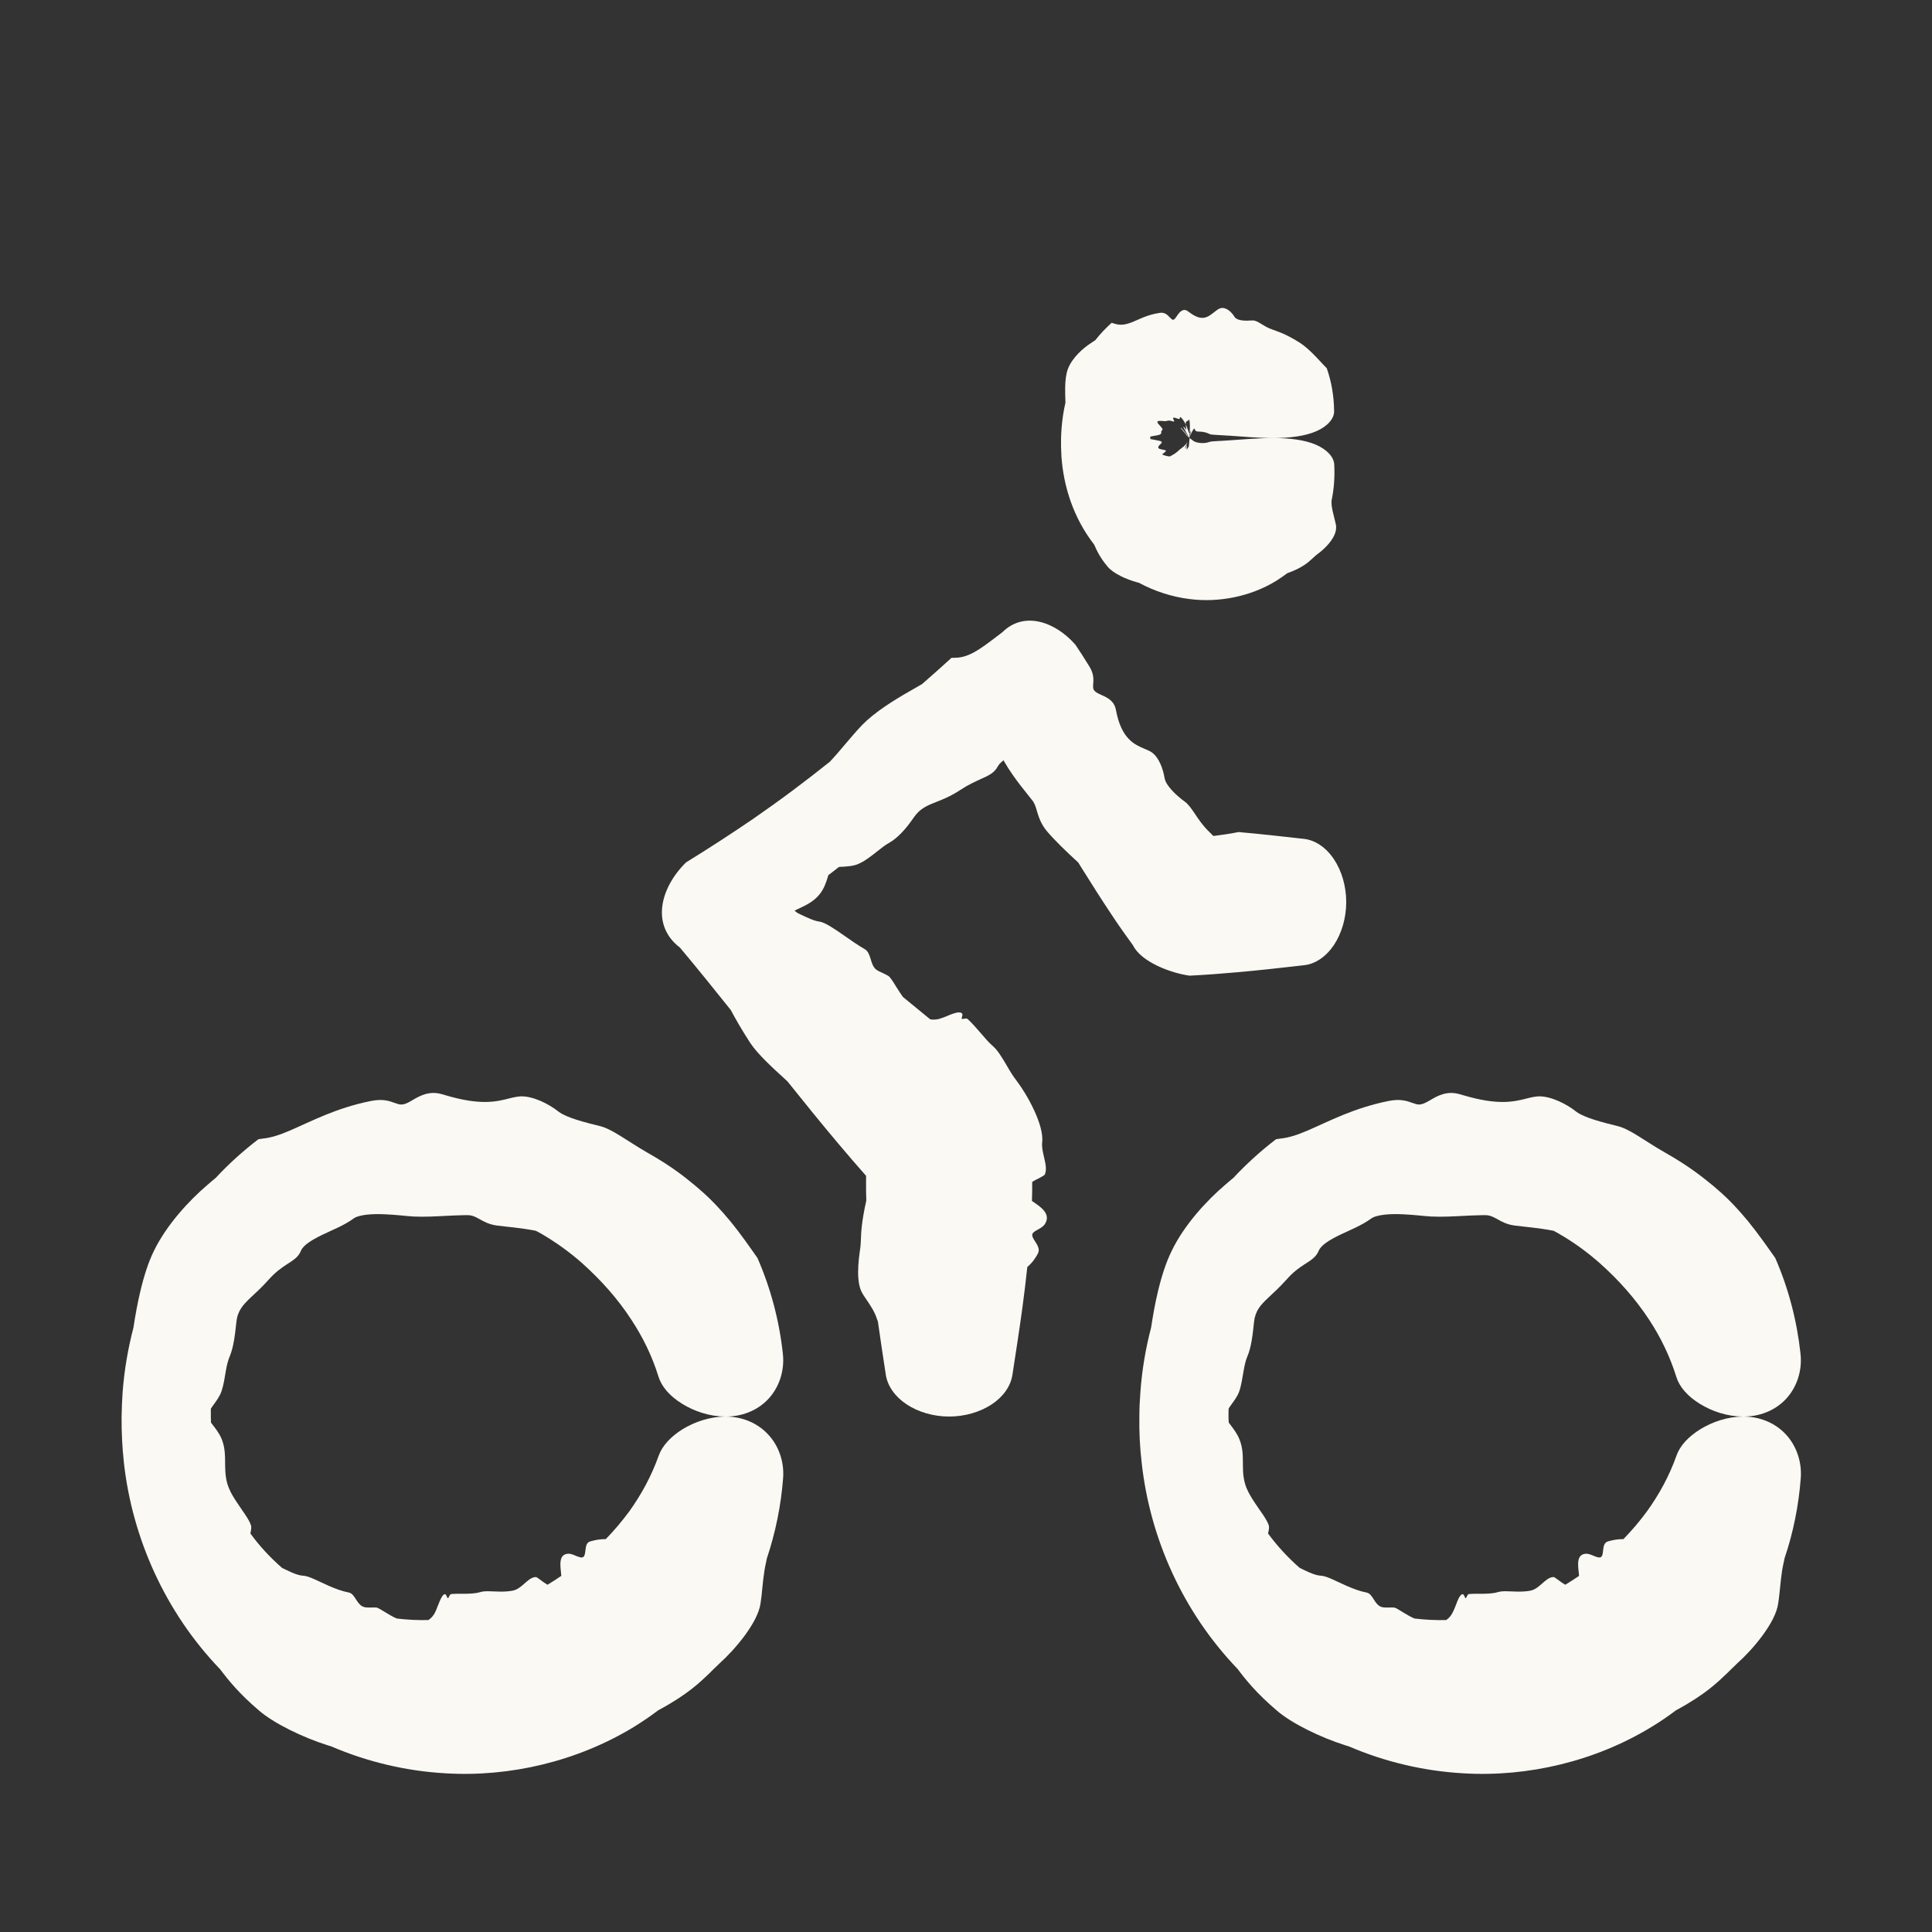 <svg width="15" height="15" viewBox="0 0 15 15" fill="none" xmlns="http://www.w3.org/2000/svg">
<rect x="0" y="0" width="15" height="15" fill="#333333" stroke="none"/>
<g clip-path="url(#clip0_11351_5987)">
<path d="M13.806 12.447C13.787 12.6 13.602 12.813 13.489 12.913C13.487 12.915 13.485 12.917 13.483 12.919C13.457 12.943 13.434 12.967 13.405 12.995C13.337 13.059 13.245 13.153 13.012 13.279C12.951 13.325 12.888 13.368 12.822 13.408C12.386 13.674 11.863 13.798 11.363 13.768C11.055 13.751 10.752 13.679 10.473 13.559C10.464 13.556 10.454 13.553 10.444 13.55C10.254 13.49 10.028 13.381 9.91 13.278C9.759 13.149 9.674 13.045 9.609 12.958C9.183 12.515 8.928 11.941 8.864 11.357C8.85 11.238 8.844 11.118 8.846 10.998C8.846 10.934 8.849 10.871 8.854 10.808C8.866 10.639 8.894 10.472 8.937 10.308C8.952 10.21 8.969 10.115 8.99 10.028C9.019 9.905 9.055 9.797 9.096 9.714C9.193 9.511 9.369 9.321 9.511 9.2C9.534 9.18 9.556 9.161 9.577 9.144C9.678 9.036 9.788 8.936 9.907 8.845C9.918 8.843 9.929 8.842 9.94 8.84C10.081 8.826 10.208 8.746 10.43 8.655C10.527 8.616 10.642 8.576 10.781 8.548C10.871 8.53 10.922 8.547 10.963 8.562C10.975 8.566 10.986 8.57 10.997 8.573C11.034 8.583 11.069 8.562 11.112 8.537C11.166 8.505 11.237 8.468 11.331 8.495C11.342 8.498 11.352 8.501 11.363 8.504C11.634 8.584 11.754 8.554 11.86 8.527C11.891 8.519 11.92 8.513 11.949 8.512C12.041 8.511 12.16 8.569 12.238 8.631C12.301 8.679 12.447 8.715 12.563 8.744C12.607 8.755 12.66 8.783 12.719 8.82C12.781 8.858 12.85 8.905 12.93 8.95C13.13 9.064 13.226 9.146 13.304 9.209C13.325 9.228 13.346 9.245 13.366 9.263C13.429 9.319 13.501 9.396 13.569 9.478C13.65 9.577 13.725 9.685 13.783 9.767C13.887 10.005 13.952 10.258 13.979 10.51C13.994 10.641 13.951 10.772 13.864 10.864C13.777 10.955 13.657 10.999 13.534 10.998C13.41 10.998 13.291 10.957 13.197 10.899C13.102 10.84 13.039 10.768 13.015 10.69C12.965 10.53 12.893 10.382 12.805 10.248C12.697 10.083 12.568 9.939 12.425 9.811C12.325 9.722 12.216 9.643 12.099 9.576C12.087 9.569 12.075 9.562 12.063 9.556C11.947 9.533 11.835 9.525 11.76 9.515C11.697 9.507 11.656 9.483 11.619 9.462C11.593 9.448 11.57 9.437 11.545 9.435C11.532 9.434 11.514 9.434 11.492 9.435C11.456 9.435 11.412 9.438 11.363 9.44C11.285 9.444 11.197 9.449 11.111 9.445C11.048 9.441 10.972 9.431 10.897 9.428C10.79 9.422 10.685 9.431 10.644 9.462C10.573 9.514 10.481 9.55 10.4 9.589C10.322 9.627 10.257 9.667 10.239 9.71C10.217 9.762 10.18 9.783 10.124 9.819C10.086 9.844 10.04 9.876 9.99 9.933C9.932 9.998 9.884 10.04 9.844 10.078C9.787 10.132 9.745 10.177 9.736 10.266C9.726 10.364 9.715 10.46 9.685 10.53C9.671 10.562 9.663 10.6 9.656 10.64C9.646 10.694 9.639 10.75 9.622 10.801C9.608 10.842 9.581 10.876 9.558 10.908C9.551 10.918 9.544 10.927 9.539 10.937C9.538 10.957 9.538 10.978 9.538 10.998C9.538 11.014 9.539 11.029 9.54 11.045C9.544 11.05 9.548 11.056 9.553 11.062C9.576 11.093 9.605 11.13 9.623 11.175C9.652 11.246 9.649 11.31 9.65 11.38C9.65 11.434 9.654 11.492 9.677 11.551C9.694 11.592 9.72 11.635 9.748 11.676C9.789 11.738 9.834 11.794 9.85 11.841C9.856 11.858 9.851 11.88 9.846 11.901C9.846 11.901 9.846 11.901 9.846 11.902C9.846 11.903 9.845 11.904 9.845 11.906C9.918 12.005 10.001 12.095 10.092 12.174C10.102 12.178 10.112 12.184 10.122 12.188C10.17 12.212 10.218 12.232 10.258 12.234C10.301 12.236 10.374 12.277 10.454 12.312C10.506 12.335 10.56 12.355 10.608 12.364C10.636 12.369 10.651 12.394 10.668 12.421C10.683 12.445 10.701 12.47 10.728 12.477C10.742 12.481 10.758 12.481 10.776 12.481C10.792 12.48 10.808 12.48 10.824 12.481C10.839 12.483 10.866 12.502 10.903 12.524C10.926 12.538 10.952 12.553 10.981 12.566C11.064 12.576 11.146 12.58 11.228 12.578C11.246 12.566 11.261 12.55 11.274 12.528C11.283 12.512 11.291 12.493 11.299 12.473C11.309 12.447 11.319 12.419 11.332 12.397C11.343 12.38 11.354 12.373 11.362 12.38C11.362 12.38 11.363 12.381 11.363 12.381C11.366 12.385 11.368 12.39 11.371 12.396C11.374 12.402 11.376 12.408 11.38 12.408C11.382 12.408 11.384 12.403 11.387 12.397C11.392 12.388 11.397 12.376 11.406 12.376C11.44 12.373 11.479 12.374 11.516 12.374C11.558 12.373 11.599 12.371 11.63 12.361C11.665 12.35 11.72 12.356 11.775 12.357C11.814 12.358 11.854 12.356 11.886 12.349C11.917 12.342 11.944 12.32 11.969 12.298C11.999 12.272 12.026 12.246 12.06 12.244C12.067 12.243 12.083 12.256 12.104 12.271C12.118 12.282 12.135 12.294 12.153 12.304C12.189 12.282 12.225 12.259 12.26 12.235C12.259 12.232 12.259 12.229 12.259 12.226C12.259 12.226 12.259 12.226 12.259 12.226C12.252 12.157 12.235 12.068 12.313 12.063C12.333 12.062 12.356 12.072 12.377 12.081C12.397 12.089 12.416 12.096 12.428 12.09C12.441 12.083 12.444 12.063 12.446 12.04C12.45 12.009 12.453 11.975 12.486 11.967C12.488 11.966 12.491 11.966 12.493 11.965C12.517 11.959 12.552 11.949 12.604 11.95C12.669 11.883 12.731 11.811 12.787 11.734C12.881 11.604 12.96 11.46 13.016 11.302C13.043 11.225 13.107 11.155 13.202 11.096C13.296 11.039 13.412 10.999 13.534 10.998C13.655 10.998 13.773 11.041 13.86 11.131C13.946 11.22 13.991 11.348 13.981 11.477C13.965 11.686 13.924 11.896 13.855 12.099C13.853 12.11 13.851 12.122 13.848 12.133C13.829 12.216 13.824 12.3 13.814 12.387C13.812 12.407 13.809 12.427 13.806 12.447Z" fill="#FBF9F4"/>
<path d="M5.905 12.447C5.885 12.6 5.7 12.813 5.588 12.913C5.586 12.915 5.584 12.917 5.582 12.919C5.556 12.943 5.532 12.967 5.504 12.995C5.436 13.059 5.344 13.153 5.11 13.279C5.049 13.325 4.986 13.368 4.921 13.408C4.484 13.674 3.962 13.798 3.461 13.768C3.154 13.751 2.851 13.679 2.572 13.559C2.563 13.556 2.553 13.553 2.543 13.55C2.353 13.49 2.126 13.381 2.008 13.278C1.857 13.149 1.773 13.045 1.707 12.958C1.282 12.515 1.027 11.941 0.962 11.357C0.949 11.238 0.943 11.118 0.944 10.998C0.945 10.934 0.948 10.871 0.952 10.808C0.965 10.639 0.993 10.472 1.036 10.308C1.051 10.21 1.068 10.115 1.089 10.028C1.118 9.905 1.153 9.797 1.194 9.714C1.292 9.511 1.468 9.321 1.61 9.2C1.633 9.18 1.655 9.161 1.676 9.144C1.776 9.036 1.887 8.936 2.006 8.845C2.016 8.843 2.028 8.842 2.039 8.84C2.18 8.826 2.307 8.746 2.529 8.655C2.626 8.616 2.74 8.576 2.88 8.548C2.97 8.53 3.021 8.547 3.061 8.562C3.073 8.566 3.085 8.57 3.095 8.573C3.133 8.583 3.168 8.562 3.21 8.537C3.265 8.505 3.336 8.468 3.43 8.495C3.441 8.498 3.451 8.501 3.461 8.504C3.732 8.584 3.853 8.554 3.958 8.527C3.99 8.519 4.019 8.513 4.047 8.512C4.14 8.511 4.259 8.569 4.337 8.631C4.4 8.679 4.545 8.715 4.662 8.744C4.706 8.755 4.758 8.783 4.818 8.82C4.88 8.858 4.949 8.905 5.028 8.95C5.229 9.064 5.325 9.146 5.402 9.209C5.424 9.228 5.444 9.245 5.464 9.263C5.527 9.319 5.599 9.396 5.667 9.478C5.749 9.577 5.823 9.685 5.881 9.767C5.985 10.005 6.051 10.258 6.078 10.51C6.093 10.641 6.05 10.772 5.963 10.864C5.876 10.955 5.756 10.999 5.632 10.998C5.509 10.998 5.39 10.957 5.296 10.899C5.201 10.84 5.138 10.768 5.113 10.69C5.064 10.53 4.991 10.382 4.903 10.248C4.796 10.083 4.666 9.939 4.524 9.811C4.424 9.722 4.314 9.643 4.198 9.576C4.186 9.569 4.173 9.562 4.161 9.556C4.046 9.533 3.934 9.525 3.858 9.515C3.796 9.507 3.755 9.483 3.717 9.462C3.692 9.448 3.669 9.437 3.644 9.435C3.631 9.434 3.612 9.434 3.59 9.435C3.555 9.435 3.511 9.438 3.461 9.44C3.384 9.444 3.296 9.449 3.21 9.445C3.147 9.441 3.071 9.431 2.995 9.428C2.888 9.422 2.783 9.431 2.743 9.462C2.672 9.514 2.579 9.55 2.498 9.589C2.421 9.627 2.355 9.667 2.337 9.71C2.316 9.762 2.278 9.783 2.223 9.819C2.185 9.844 2.139 9.876 2.088 9.933C2.03 9.998 1.983 10.04 1.942 10.078C1.886 10.132 1.844 10.177 1.835 10.266C1.825 10.364 1.813 10.46 1.784 10.53C1.77 10.562 1.761 10.6 1.754 10.64C1.745 10.694 1.737 10.75 1.72 10.801C1.706 10.842 1.68 10.876 1.657 10.908C1.65 10.918 1.643 10.927 1.637 10.937C1.637 10.957 1.637 10.978 1.637 10.998C1.637 11.014 1.638 11.029 1.638 11.045C1.642 11.05 1.647 11.056 1.651 11.062C1.675 11.093 1.704 11.13 1.722 11.175C1.75 11.246 1.747 11.31 1.748 11.38C1.749 11.434 1.752 11.492 1.776 11.551C1.792 11.592 1.819 11.635 1.847 11.676C1.888 11.738 1.932 11.794 1.948 11.841C1.954 11.858 1.949 11.88 1.945 11.901C1.945 11.901 1.945 11.901 1.945 11.902C1.944 11.903 1.944 11.904 1.944 11.906C2.016 12.005 2.1 12.095 2.191 12.174C2.201 12.178 2.211 12.184 2.221 12.188C2.269 12.212 2.316 12.232 2.356 12.234C2.399 12.236 2.472 12.277 2.552 12.312C2.604 12.335 2.659 12.355 2.707 12.364C2.734 12.369 2.749 12.394 2.766 12.421C2.782 12.445 2.799 12.47 2.827 12.477C2.841 12.481 2.857 12.481 2.875 12.481C2.89 12.48 2.906 12.48 2.922 12.481C2.937 12.483 2.965 12.502 3.002 12.524C3.024 12.538 3.051 12.553 3.08 12.566C3.162 12.576 3.244 12.58 3.326 12.578C3.344 12.566 3.36 12.55 3.373 12.528C3.382 12.512 3.39 12.493 3.397 12.473C3.408 12.447 3.418 12.419 3.431 12.397C3.441 12.38 3.453 12.373 3.46 12.38C3.461 12.38 3.461 12.381 3.461 12.381C3.465 12.385 3.467 12.39 3.469 12.396C3.472 12.402 3.475 12.408 3.478 12.408C3.481 12.408 3.483 12.403 3.486 12.397C3.49 12.388 3.496 12.376 3.505 12.376C3.539 12.373 3.577 12.374 3.615 12.374C3.657 12.373 3.698 12.371 3.729 12.361C3.764 12.35 3.818 12.356 3.874 12.357C3.913 12.358 3.952 12.356 3.984 12.349C4.016 12.342 4.043 12.32 4.068 12.298C4.098 12.272 4.124 12.246 4.159 12.244C4.166 12.243 4.182 12.256 4.202 12.271C4.217 12.282 4.234 12.294 4.251 12.304C4.287 12.282 4.323 12.259 4.358 12.235C4.358 12.232 4.358 12.229 4.357 12.226C4.357 12.226 4.357 12.226 4.357 12.226C4.351 12.157 4.333 12.068 4.411 12.063C4.432 12.062 4.454 12.072 4.475 12.081C4.496 12.089 4.515 12.096 4.526 12.09C4.539 12.083 4.542 12.063 4.545 12.04C4.549 12.009 4.551 11.975 4.584 11.967C4.587 11.966 4.589 11.966 4.592 11.965C4.615 11.959 4.65 11.949 4.703 11.95C4.768 11.883 4.829 11.811 4.886 11.734C4.979 11.604 5.058 11.46 5.114 11.302C5.142 11.225 5.206 11.155 5.3 11.096C5.394 11.039 5.511 10.999 5.632 10.998C5.753 10.998 5.871 11.041 5.958 11.131C6.045 11.22 6.09 11.348 6.08 11.477C6.064 11.686 6.022 11.896 5.954 12.099C5.952 12.11 5.949 12.122 5.947 12.133C5.928 12.216 5.922 12.3 5.913 12.387C5.91 12.407 5.908 12.427 5.905 12.447Z" fill="#FBF9F4"/>
<path d="M10.372 4.074C10.389 4.162 10.29 4.257 10.233 4.299C10.232 4.3 10.231 4.3 10.23 4.301C10.216 4.311 10.205 4.322 10.191 4.335C10.159 4.364 10.114 4.408 9.995 4.45C9.967 4.471 9.938 4.491 9.908 4.51C9.707 4.633 9.46 4.68 9.236 4.651C9.098 4.634 8.964 4.59 8.845 4.526C8.841 4.524 8.837 4.523 8.832 4.522C8.747 4.499 8.645 4.454 8.599 4.399C8.541 4.33 8.515 4.274 8.495 4.228C8.334 4.021 8.257 3.777 8.241 3.543C8.238 3.495 8.237 3.448 8.238 3.401C8.239 3.376 8.24 3.351 8.242 3.325C8.247 3.259 8.257 3.192 8.272 3.126C8.271 3.085 8.269 3.044 8.27 3.006C8.271 2.951 8.277 2.902 8.291 2.865C8.325 2.776 8.409 2.703 8.474 2.661C8.485 2.654 8.495 2.647 8.504 2.641C8.542 2.593 8.584 2.548 8.631 2.506C8.637 2.508 8.643 2.51 8.649 2.512C8.728 2.537 8.777 2.506 8.865 2.469C8.903 2.453 8.949 2.437 9.005 2.429C9.042 2.423 9.065 2.445 9.082 2.464C9.087 2.469 9.092 2.474 9.097 2.478C9.112 2.492 9.124 2.473 9.139 2.451C9.158 2.423 9.186 2.389 9.223 2.417C9.228 2.42 9.232 2.423 9.236 2.426C9.339 2.504 9.384 2.456 9.433 2.419C9.447 2.408 9.46 2.398 9.473 2.394C9.513 2.38 9.559 2.417 9.584 2.459C9.604 2.491 9.666 2.492 9.722 2.488C9.743 2.486 9.765 2.498 9.789 2.513C9.814 2.528 9.843 2.547 9.88 2.559C9.974 2.591 10.021 2.619 10.059 2.641C10.07 2.648 10.08 2.654 10.09 2.66C10.122 2.68 10.157 2.71 10.19 2.743C10.23 2.782 10.268 2.826 10.301 2.859C10.339 2.967 10.357 3.081 10.358 3.192C10.359 3.249 10.309 3.309 10.22 3.348C10.13 3.387 10.01 3.401 9.887 3.401C9.764 3.401 9.644 3.389 9.552 3.383C9.461 3.377 9.405 3.376 9.394 3.371C9.371 3.359 9.348 3.354 9.33 3.352C9.307 3.35 9.291 3.352 9.285 3.346C9.28 3.342 9.277 3.336 9.273 3.328C9.273 3.327 9.272 3.326 9.272 3.325C9.253 3.35 9.243 3.376 9.24 3.386C9.238 3.394 9.241 3.378 9.243 3.364C9.244 3.354 9.244 3.346 9.243 3.347C9.242 3.348 9.241 3.349 9.24 3.352C9.239 3.355 9.237 3.36 9.236 3.362C9.233 3.366 9.232 3.365 9.226 3.347C9.222 3.335 9.214 3.31 9.202 3.287C9.185 3.255 9.162 3.229 9.161 3.241C9.161 3.261 9.146 3.251 9.13 3.246C9.116 3.241 9.101 3.239 9.111 3.257C9.123 3.279 9.114 3.274 9.098 3.269C9.087 3.266 9.073 3.263 9.063 3.267C9.052 3.272 9.033 3.269 9.016 3.268C8.993 3.267 8.974 3.269 8.995 3.293C9.018 3.318 9.034 3.335 9.022 3.341C9.016 3.344 9.016 3.349 9.016 3.354C9.016 3.362 9.017 3.369 9.005 3.374C8.995 3.379 8.97 3.382 8.949 3.386C8.942 3.388 8.936 3.389 8.93 3.39C8.93 3.394 8.931 3.397 8.931 3.401C8.931 3.403 8.931 3.406 8.932 3.409C8.936 3.41 8.94 3.41 8.944 3.411C8.967 3.416 8.994 3.42 9.008 3.424C9.03 3.432 9.018 3.44 9.006 3.452C8.997 3.461 8.988 3.472 8.995 3.48C8.999 3.485 9.011 3.488 9.022 3.49C9.039 3.494 9.056 3.494 9.051 3.504C9.049 3.507 9.037 3.516 9.025 3.526C9.025 3.526 9.025 3.526 9.025 3.526C9.024 3.527 9.023 3.527 9.022 3.528C9.041 3.537 9.061 3.542 9.081 3.544C9.085 3.542 9.088 3.541 9.092 3.539C9.109 3.53 9.125 3.521 9.144 3.504C9.164 3.485 9.179 3.476 9.192 3.465C9.2 3.457 9.208 3.449 9.217 3.436C9.222 3.429 9.215 3.443 9.209 3.457C9.203 3.471 9.198 3.486 9.201 3.483C9.202 3.481 9.205 3.476 9.209 3.47C9.211 3.464 9.214 3.459 9.216 3.455C9.218 3.452 9.216 3.46 9.214 3.471C9.214 3.478 9.213 3.485 9.213 3.492C9.22 3.483 9.225 3.475 9.23 3.466C9.231 3.453 9.233 3.435 9.235 3.413C9.236 3.396 9.236 3.377 9.237 3.357C9.238 3.33 9.239 3.302 9.238 3.28C9.238 3.262 9.237 3.256 9.236 3.263C9.236 3.263 9.236 3.263 9.236 3.264C9.236 3.267 9.235 3.273 9.235 3.278C9.235 3.285 9.235 3.291 9.235 3.291C9.234 3.29 9.234 3.286 9.234 3.28C9.233 3.271 9.233 3.259 9.232 3.259C9.229 3.258 9.225 3.262 9.222 3.266C9.218 3.27 9.215 3.275 9.211 3.272C9.207 3.269 9.205 3.287 9.207 3.305C9.208 3.317 9.21 3.329 9.21 3.334C9.21 3.339 9.205 3.331 9.199 3.323C9.192 3.314 9.184 3.306 9.19 3.32C9.191 3.323 9.2 3.34 9.211 3.36C9.22 3.375 9.229 3.391 9.238 3.406C9.238 3.406 9.239 3.407 9.24 3.408C9.239 3.406 9.237 3.403 9.236 3.401C9.235 3.401 9.235 3.401 9.235 3.401C9.201 3.352 9.145 3.292 9.174 3.332C9.181 3.342 9.197 3.359 9.211 3.374C9.224 3.389 9.237 3.402 9.239 3.405C9.243 3.408 9.234 3.399 9.224 3.389C9.21 3.376 9.194 3.363 9.208 3.377C9.209 3.378 9.21 3.379 9.211 3.38C9.222 3.389 9.237 3.403 9.271 3.427C9.282 3.432 9.295 3.436 9.309 3.438C9.334 3.442 9.364 3.441 9.394 3.43C9.408 3.425 9.466 3.425 9.557 3.418C9.649 3.412 9.766 3.401 9.887 3.401C10.008 3.401 10.126 3.414 10.215 3.452C10.304 3.49 10.356 3.549 10.359 3.606C10.364 3.698 10.358 3.793 10.338 3.888C10.338 3.893 10.338 3.899 10.338 3.904C10.338 3.945 10.353 3.991 10.364 4.04C10.367 4.052 10.37 4.063 10.372 4.074Z" fill="#FBF9F4"/>
<path d="M6.7 10.049C6.642 9.961 6.665 9.791 6.678 9.697C6.679 9.696 6.679 9.694 6.679 9.692C6.682 9.67 6.683 9.649 6.684 9.624C6.686 9.566 6.689 9.486 6.726 9.321C6.724 9.273 6.724 9.225 6.724 9.176C6.724 9.075 6.725 8.973 6.729 8.871L6.929 9.354C6.643 9.049 6.376 8.724 6.114 8.396C6.109 8.392 6.104 8.387 6.099 8.382C6.002 8.294 5.883 8.185 5.826 8.099C5.754 7.988 5.709 7.908 5.674 7.842C5.544 7.679 5.413 7.517 5.279 7.357C5.053 7.185 5.124 6.895 5.326 6.696C5.501 6.588 5.674 6.476 5.844 6.36C5.951 6.286 6.056 6.211 6.16 6.133C6.255 6.062 6.349 5.989 6.443 5.914C6.491 5.863 6.534 5.811 6.575 5.763C6.632 5.696 6.683 5.636 6.73 5.594C6.844 5.491 6.995 5.405 7.107 5.341C7.126 5.33 7.143 5.32 7.159 5.311C7.236 5.244 7.312 5.176 7.388 5.107C7.397 5.107 7.405 5.107 7.414 5.107C7.522 5.106 7.607 5.042 7.741 4.94C7.755 4.929 7.769 4.919 7.783 4.908C7.951 4.742 8.193 4.827 8.349 5.005C8.383 5.055 8.42 5.112 8.46 5.178C8.493 5.233 8.49 5.275 8.488 5.309C8.487 5.319 8.486 5.328 8.487 5.337C8.488 5.367 8.517 5.38 8.552 5.396C8.597 5.416 8.651 5.441 8.664 5.512C8.706 5.738 8.809 5.781 8.887 5.814C8.909 5.823 8.93 5.832 8.946 5.844C8.999 5.884 9.03 5.969 9.042 6.042C9.052 6.099 9.13 6.174 9.2 6.225C9.226 6.244 9.25 6.278 9.277 6.318C9.305 6.36 9.337 6.408 9.382 6.452C9.496 6.565 9.556 6.626 9.603 6.674C9.617 6.688 9.629 6.701 9.642 6.714C9.654 6.726 9.666 6.739 9.678 6.752L9.236 6.516C9.281 6.509 9.331 6.502 9.381 6.496C9.465 6.485 9.551 6.474 9.616 6.46C9.786 6.475 9.955 6.494 10.124 6.513C10.211 6.523 10.294 6.578 10.356 6.67C10.417 6.761 10.452 6.88 10.452 7.004C10.452 7.127 10.417 7.246 10.356 7.338C10.294 7.429 10.211 7.485 10.124 7.494C9.949 7.514 9.774 7.534 9.599 7.549C9.478 7.56 9.357 7.569 9.236 7.575C9.093 7.556 8.86 7.469 8.797 7.34C8.742 7.265 8.689 7.19 8.638 7.113C8.555 6.989 8.475 6.863 8.396 6.736C8.388 6.723 8.38 6.71 8.372 6.697C8.277 6.61 8.185 6.521 8.128 6.453C8.081 6.397 8.065 6.344 8.051 6.298C8.042 6.267 8.034 6.239 8.017 6.217C8.008 6.205 7.995 6.189 7.979 6.169C7.916 6.09 7.807 5.956 7.745 5.809C7.718 5.744 7.694 5.662 7.672 5.585C7.662 5.547 7.651 5.51 7.641 5.477L8.294 5.589C8.229 5.613 8.176 5.637 8.153 5.663C8.091 5.732 7.998 5.783 7.916 5.828C7.838 5.87 7.77 5.908 7.747 5.95C7.72 6.001 7.678 6.02 7.616 6.048C7.573 6.068 7.52 6.091 7.456 6.133C7.382 6.182 7.321 6.206 7.27 6.226C7.197 6.255 7.143 6.276 7.093 6.349C7.037 6.431 6.971 6.506 6.903 6.544C6.872 6.561 6.841 6.586 6.808 6.612C6.765 6.646 6.72 6.682 6.67 6.705C6.63 6.724 6.587 6.726 6.548 6.729C6.536 6.729 6.525 6.73 6.514 6.731C6.486 6.752 6.459 6.773 6.431 6.795C6.429 6.801 6.427 6.808 6.425 6.816C6.413 6.852 6.399 6.896 6.369 6.936C6.322 6.998 6.262 7.026 6.198 7.056C6.148 7.08 6.096 7.104 6.048 7.146C6.014 7.175 5.98 7.212 5.946 7.25C5.906 7.295 5.866 7.339 5.828 7.366L5.871 6.765C5.879 6.773 5.886 6.781 5.892 6.79C5.903 6.805 5.903 6.827 5.904 6.849C5.904 6.849 5.904 6.85 5.904 6.85C5.904 6.851 5.904 6.853 5.904 6.854C5.999 6.933 6.095 7.011 6.191 7.088C6.201 7.093 6.212 7.098 6.222 7.103C6.272 7.126 6.32 7.15 6.361 7.155C6.406 7.161 6.481 7.213 6.56 7.268C6.611 7.304 6.665 7.341 6.712 7.368C6.74 7.383 6.75 7.415 6.76 7.447C6.769 7.477 6.778 7.508 6.803 7.528C6.815 7.537 6.832 7.545 6.85 7.553C6.865 7.56 6.881 7.567 6.897 7.577C6.911 7.586 6.931 7.617 6.956 7.658C6.972 7.683 6.99 7.712 7.01 7.74C7.081 7.798 7.152 7.856 7.222 7.914C7.245 7.918 7.269 7.917 7.294 7.91C7.312 7.905 7.332 7.897 7.352 7.889C7.379 7.877 7.407 7.866 7.434 7.861C7.455 7.858 7.47 7.863 7.472 7.875C7.473 7.881 7.471 7.888 7.469 7.894C7.467 7.901 7.465 7.908 7.468 7.91C7.47 7.912 7.475 7.911 7.482 7.91C7.492 7.908 7.506 7.905 7.514 7.913C7.546 7.942 7.578 7.979 7.61 8.016C7.645 8.057 7.679 8.097 7.711 8.124C7.746 8.154 7.781 8.213 7.816 8.272C7.84 8.314 7.865 8.355 7.89 8.387C7.891 8.388 7.892 8.389 7.893 8.391C7.974 8.497 8.109 8.737 8.091 8.871C8.088 8.908 8.097 8.947 8.106 8.985C8.117 9.033 8.128 9.078 8.113 9.117C8.11 9.125 8.091 9.134 8.068 9.147C8.051 9.155 8.032 9.165 8.014 9.176C8.014 9.226 8.014 9.275 8.012 9.324C8.015 9.326 8.017 9.328 8.02 9.33C8.02 9.33 8.02 9.33 8.02 9.33C8.08 9.37 8.162 9.425 8.113 9.503C8.1 9.523 8.078 9.535 8.057 9.547C8.037 9.558 8.019 9.568 8.015 9.582C8.011 9.598 8.023 9.618 8.037 9.639C8.055 9.668 8.077 9.701 8.057 9.734C8.056 9.737 8.054 9.739 8.053 9.742C8.039 9.766 8.018 9.801 7.976 9.837C7.965 9.942 7.952 10.047 7.938 10.152C7.914 10.327 7.887 10.502 7.86 10.677C7.846 10.762 7.79 10.844 7.699 10.904C7.607 10.964 7.49 10.998 7.369 10.998C7.248 10.998 7.131 10.964 7.04 10.904C6.949 10.844 6.892 10.762 6.878 10.677C6.857 10.538 6.835 10.399 6.816 10.26C6.813 10.253 6.811 10.246 6.808 10.239C6.791 10.184 6.757 10.134 6.723 10.084C6.715 10.072 6.707 10.061 6.7 10.049Z" fill="#FBF9F4"/>
</g>
<defs>
<clipPath id="clip0_11351_5987">
<rect width="14.588" height="14.588" fill="white" transform="translate(0.118 0.361)"/>
</clipPath>
</defs>
</svg>
